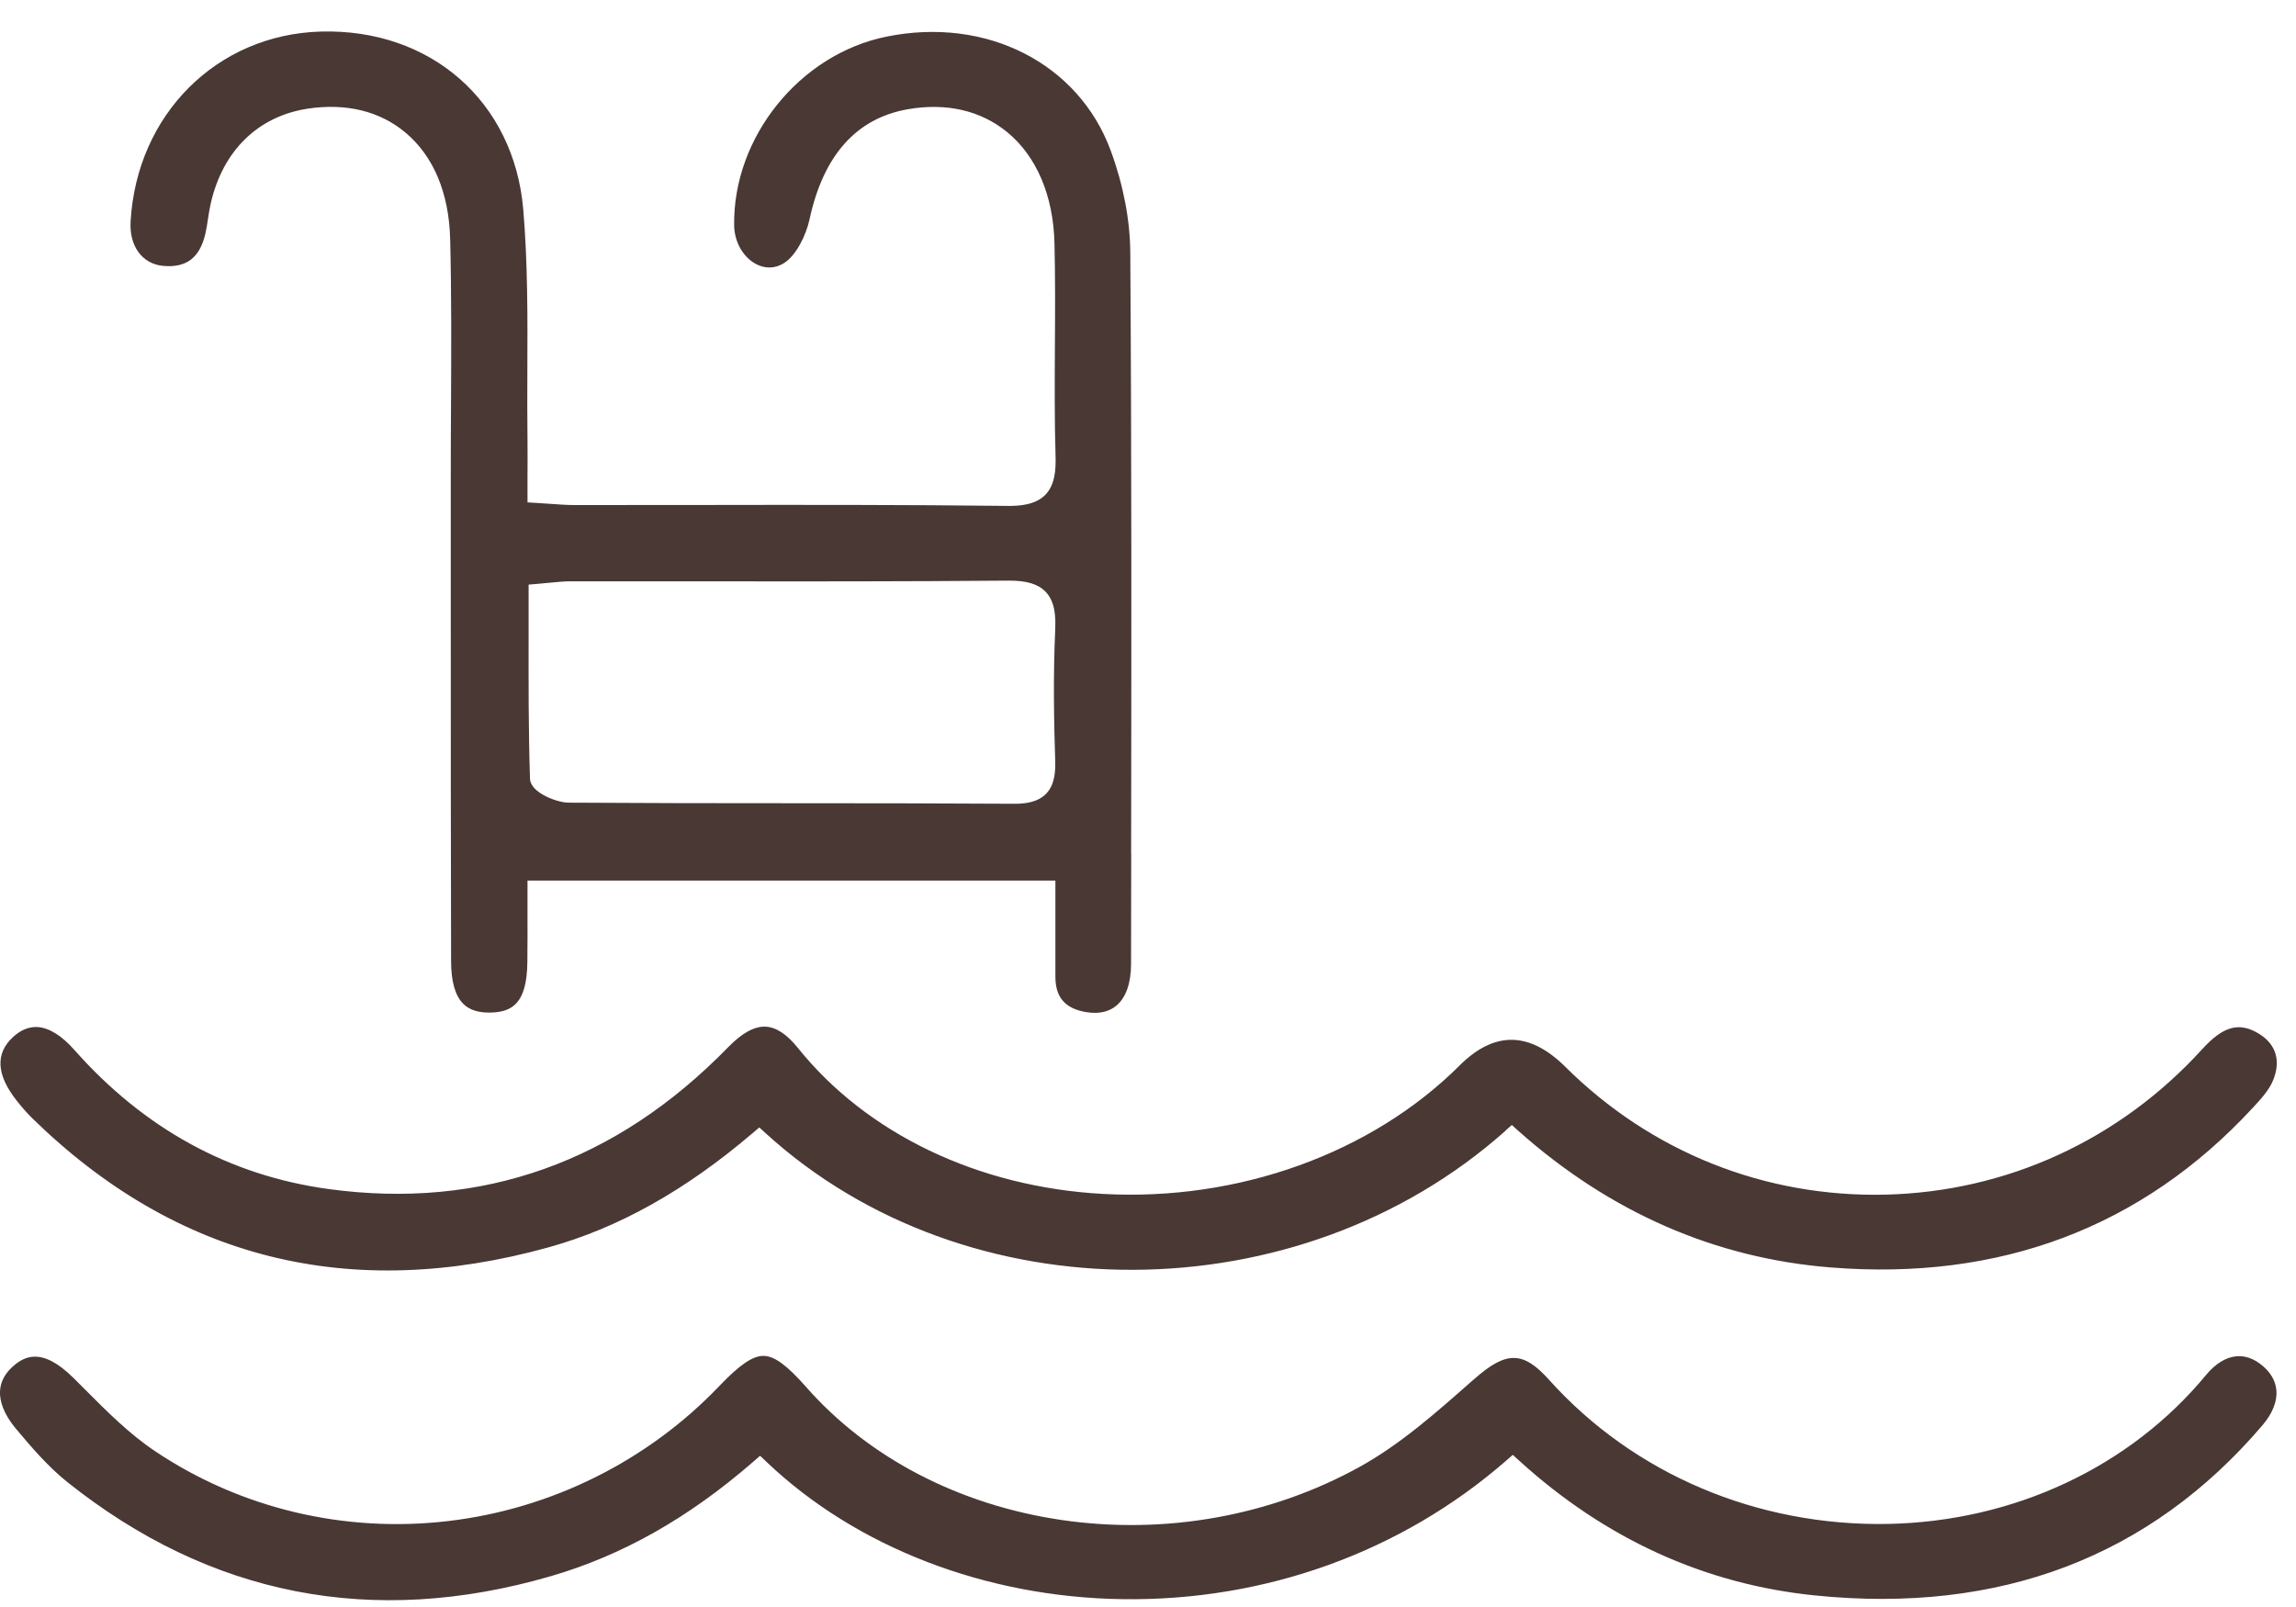 <?xml version="1.0" encoding="UTF-8"?>
<svg xmlns="http://www.w3.org/2000/svg" width="60" height="42" viewBox="0 0 60 42" fill="none">
  <path d="M29.559 22.317C29.566 17.166 29.573 11.843 29.537 6.605C29.532 5.753 29.355 4.832 29.028 3.942C28.187 1.653 25.776 0.426 23.163 0.958C20.899 1.418 19.152 3.584 19.185 5.89C19.191 6.318 19.413 6.714 19.749 6.897C19.993 7.03 20.257 7.022 20.489 6.876C20.806 6.676 21.065 6.149 21.155 5.733C21.516 4.059 22.38 3.09 23.724 2.855C24.729 2.68 25.627 2.886 26.32 3.453C27.088 4.082 27.527 5.115 27.556 6.36C27.578 7.258 27.573 8.168 27.567 9.047C27.562 9.99 27.556 10.964 27.584 11.918C27.595 12.273 27.571 12.674 27.316 12.933C27.057 13.196 26.644 13.227 26.316 13.222C23.659 13.191 20.958 13.194 18.344 13.198C17.235 13.198 16.125 13.201 15.016 13.2C14.813 13.2 14.616 13.185 14.389 13.169C14.277 13.161 14.157 13.152 14.027 13.145L13.785 13.13V12.421C13.787 12.116 13.788 11.835 13.785 11.555C13.777 10.933 13.779 10.3 13.781 9.689C13.787 8.303 13.792 6.869 13.674 5.474C13.433 2.653 11.253 0.743 8.379 0.825C5.662 0.905 3.573 2.994 3.413 5.789C3.376 6.433 3.717 6.9 4.265 6.949C4.868 7.004 5.218 6.74 5.366 6.112C5.395 5.986 5.415 5.859 5.435 5.722C5.455 5.587 5.477 5.447 5.51 5.306C5.824 3.935 6.747 3.037 8.042 2.84C9.045 2.689 9.927 2.904 10.597 3.466C11.33 4.081 11.733 5.044 11.764 6.249C11.8 7.697 11.793 9.169 11.786 10.592C11.782 11.212 11.779 11.834 11.78 12.454V16.162C11.78 19.149 11.78 22.136 11.788 25.122C11.788 25.654 11.897 26.032 12.111 26.24C12.271 26.397 12.501 26.47 12.813 26.464C13.383 26.453 13.767 26.227 13.781 25.155C13.787 24.73 13.785 24.307 13.785 23.873C13.785 23.676 13.785 23.475 13.785 23.273V23.014H27.58V24.02C27.58 24.547 27.578 25.044 27.58 25.54C27.584 26.078 27.846 26.368 28.402 26.455C28.724 26.504 28.984 26.444 29.18 26.278C29.426 26.067 29.557 25.691 29.557 25.191L29.561 22.31L29.559 22.317ZM27.576 16.442C27.518 17.683 27.544 18.93 27.575 19.88C27.584 20.161 27.564 20.513 27.336 20.747C27.111 20.976 26.77 21.007 26.524 21.007C26.517 21.007 26.511 21.007 26.504 21.007C24.54 20.995 22.543 20.993 20.613 20.993C18.726 20.993 16.774 20.991 14.855 20.978C14.571 20.978 13.863 20.725 13.85 20.353C13.809 19.089 13.812 17.856 13.814 16.548C13.814 16.205 13.814 15.862 13.814 15.518V15.279L14.051 15.259C14.17 15.25 14.275 15.239 14.372 15.229C14.562 15.211 14.728 15.195 14.896 15.193C16.048 15.193 17.201 15.193 18.352 15.193C20.976 15.197 23.692 15.198 26.36 15.175C26.827 15.173 27.124 15.261 27.323 15.465C27.575 15.726 27.589 16.123 27.575 16.441L27.576 16.442Z" fill="#493834"></path>
  <path d="M39.335 29.556L39.507 29.402L39.678 29.556C42.066 31.68 44.809 32.882 47.834 33.125C52.268 33.482 55.981 32.078 58.868 28.956C59.071 28.737 59.299 28.491 59.404 28.228C59.607 27.724 59.479 27.298 59.045 27.026C58.523 26.7 58.104 26.811 57.548 27.422C55.39 29.793 52.454 31.142 49.279 31.223C46.129 31.297 43.153 30.116 40.907 27.883C39.971 26.953 39.049 26.941 38.141 27.849C35.839 30.145 32.357 31.399 28.825 31.204C25.562 31.026 22.655 29.634 20.853 27.391C20.567 27.033 20.282 26.845 20.008 26.833C19.717 26.818 19.39 26.999 19.033 27.365C16.105 30.373 12.593 31.622 8.59 31.077C6.003 30.725 3.767 29.501 1.945 27.442C1.614 27.066 1.278 26.858 0.975 26.842C0.962 26.842 0.948 26.842 0.935 26.842C0.733 26.842 0.536 26.927 0.35 27.095C-0.128 27.526 -0.099 28.087 0.435 28.764C0.583 28.952 0.711 29.096 0.835 29.218C4.601 32.906 9.146 34.042 14.342 32.598C16.169 32.089 17.911 31.113 19.669 29.614L19.842 29.466L20.01 29.619C25.257 34.401 33.928 34.374 39.339 29.556H39.335Z" fill="#493834"></path>
  <path d="M19.686 38.202L19.863 38.047L20.033 38.209C22.371 40.436 25.756 41.744 29.325 41.795C33.06 41.85 36.62 40.564 39.36 38.175L39.533 38.023L39.703 38.178C41.95 40.221 44.552 41.407 47.434 41.698C52.256 42.187 56.188 40.692 59.122 37.252C59.385 36.944 59.513 36.626 59.487 36.336C59.467 36.094 59.343 35.877 59.121 35.691C58.902 35.508 58.672 35.425 58.437 35.448C58.165 35.474 57.893 35.642 57.649 35.937C55.659 38.344 52.63 39.763 49.341 39.829C45.916 39.893 42.688 38.523 40.478 36.059C39.801 35.306 39.363 35.302 38.523 36.045L38.439 36.117C37.532 36.918 36.595 37.748 35.532 38.337C33.203 39.625 30.439 40.119 27.749 39.727C25.065 39.335 22.688 38.098 21.06 36.243C20.567 35.684 20.239 35.443 19.96 35.437C19.956 35.437 19.953 35.437 19.949 35.437C19.668 35.437 19.325 35.672 18.802 36.22C16.929 38.182 14.412 39.437 11.711 39.754C9.003 40.072 6.285 39.424 4.056 37.93C3.38 37.478 2.794 36.889 2.227 36.32C2.127 36.22 2.026 36.119 1.926 36.019C1.501 35.598 1.175 35.457 0.914 35.457C0.688 35.457 0.513 35.563 0.369 35.685C-0.312 36.258 0.101 36.96 0.407 37.329C0.817 37.821 1.259 38.334 1.757 38.733C5.492 41.713 9.739 42.543 14.379 41.199C16.256 40.655 17.99 39.676 19.681 38.206L19.686 38.202Z" fill="#493834"></path>
</svg>
